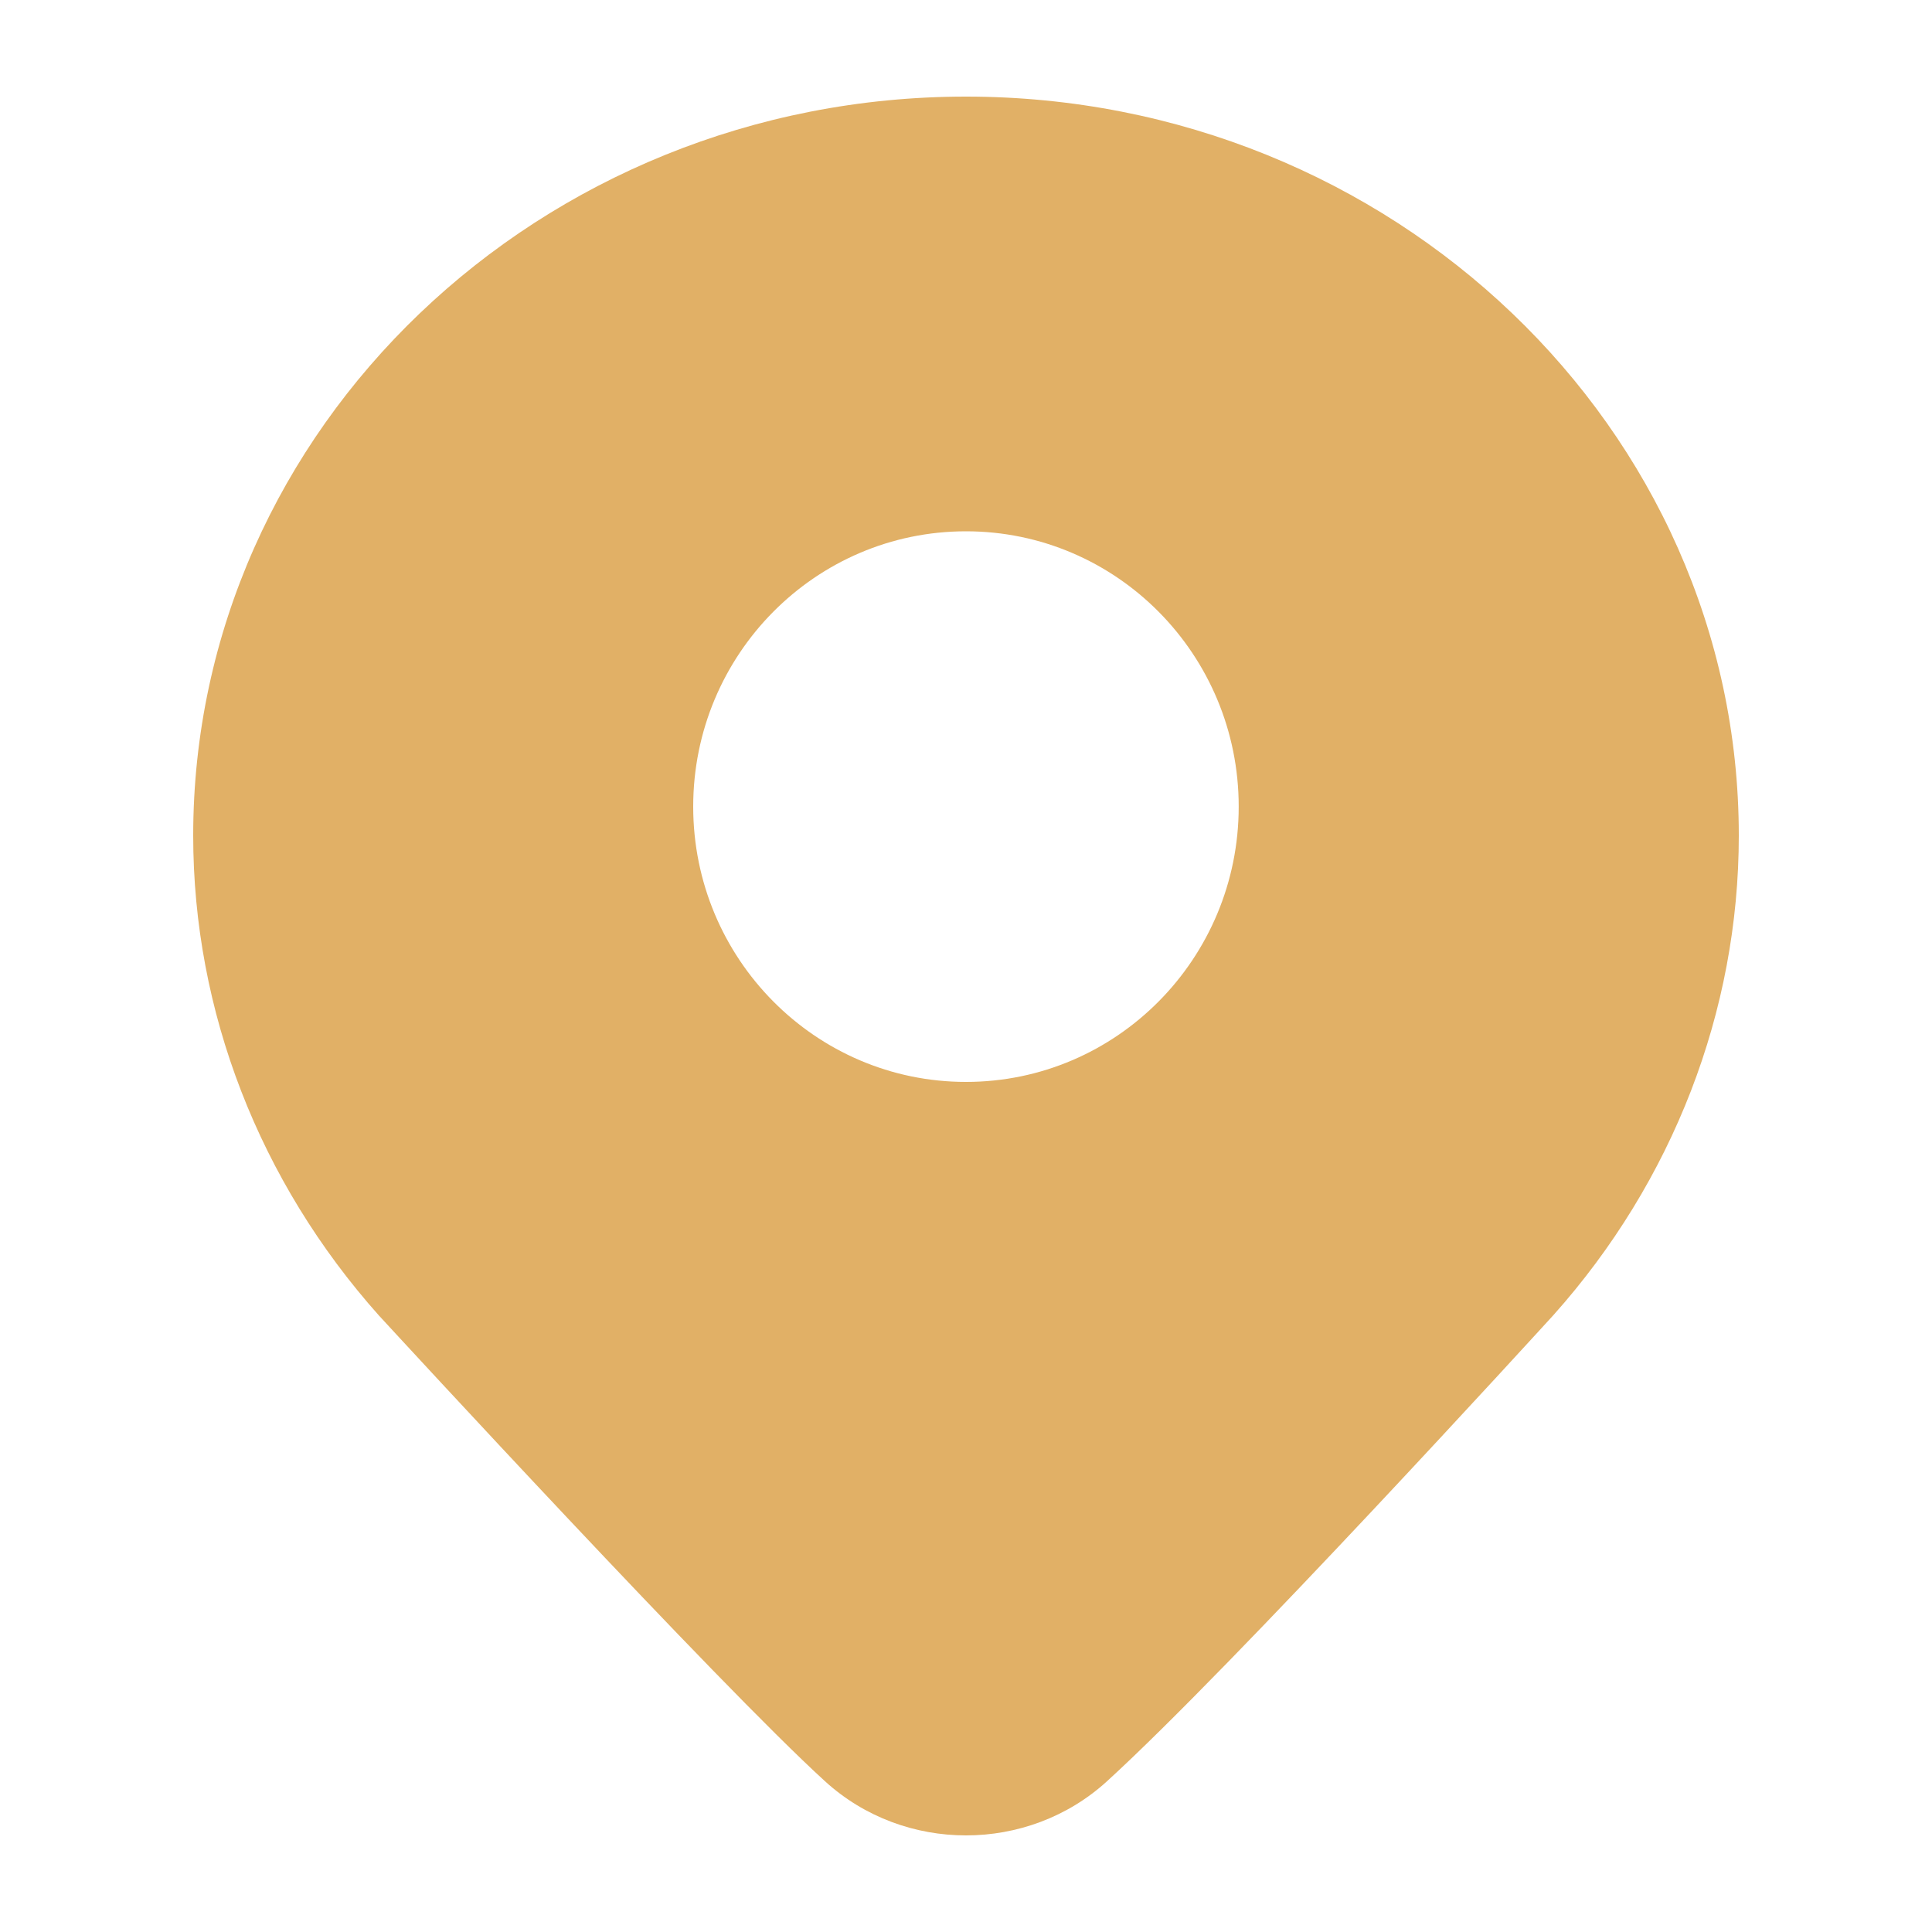 <?xml version="1.0" encoding="UTF-8"?> <svg xmlns="http://www.w3.org/2000/svg" width="20" height="20" viewBox="0 0 20 20" fill="none"> <path fill-rule="evenodd" clip-rule="evenodd" d="M2 8.65C2 4.432 5.589 1 10 1C14.411 1 18 4.432 18 8.65C18 10.466 17.318 12.229 16.081 13.614C15.941 13.767 12.761 17.253 11.459 18.44C11.05 18.813 10.525 19 10 19C9.475 19 8.95 18.813 8.541 18.44C7.429 17.427 4.117 13.829 3.93 13.626L3.926 13.622C2.682 12.229 2 10.466 2 8.65ZM10 11.2C8.441 11.2 7.176 9.924 7.176 8.35C7.176 6.776 8.441 5.5 10 5.5C11.559 5.5 12.823 6.776 12.823 8.35C12.823 9.924 11.559 11.2 10 11.2Z" fill="#E1B066"></path> </svg> 